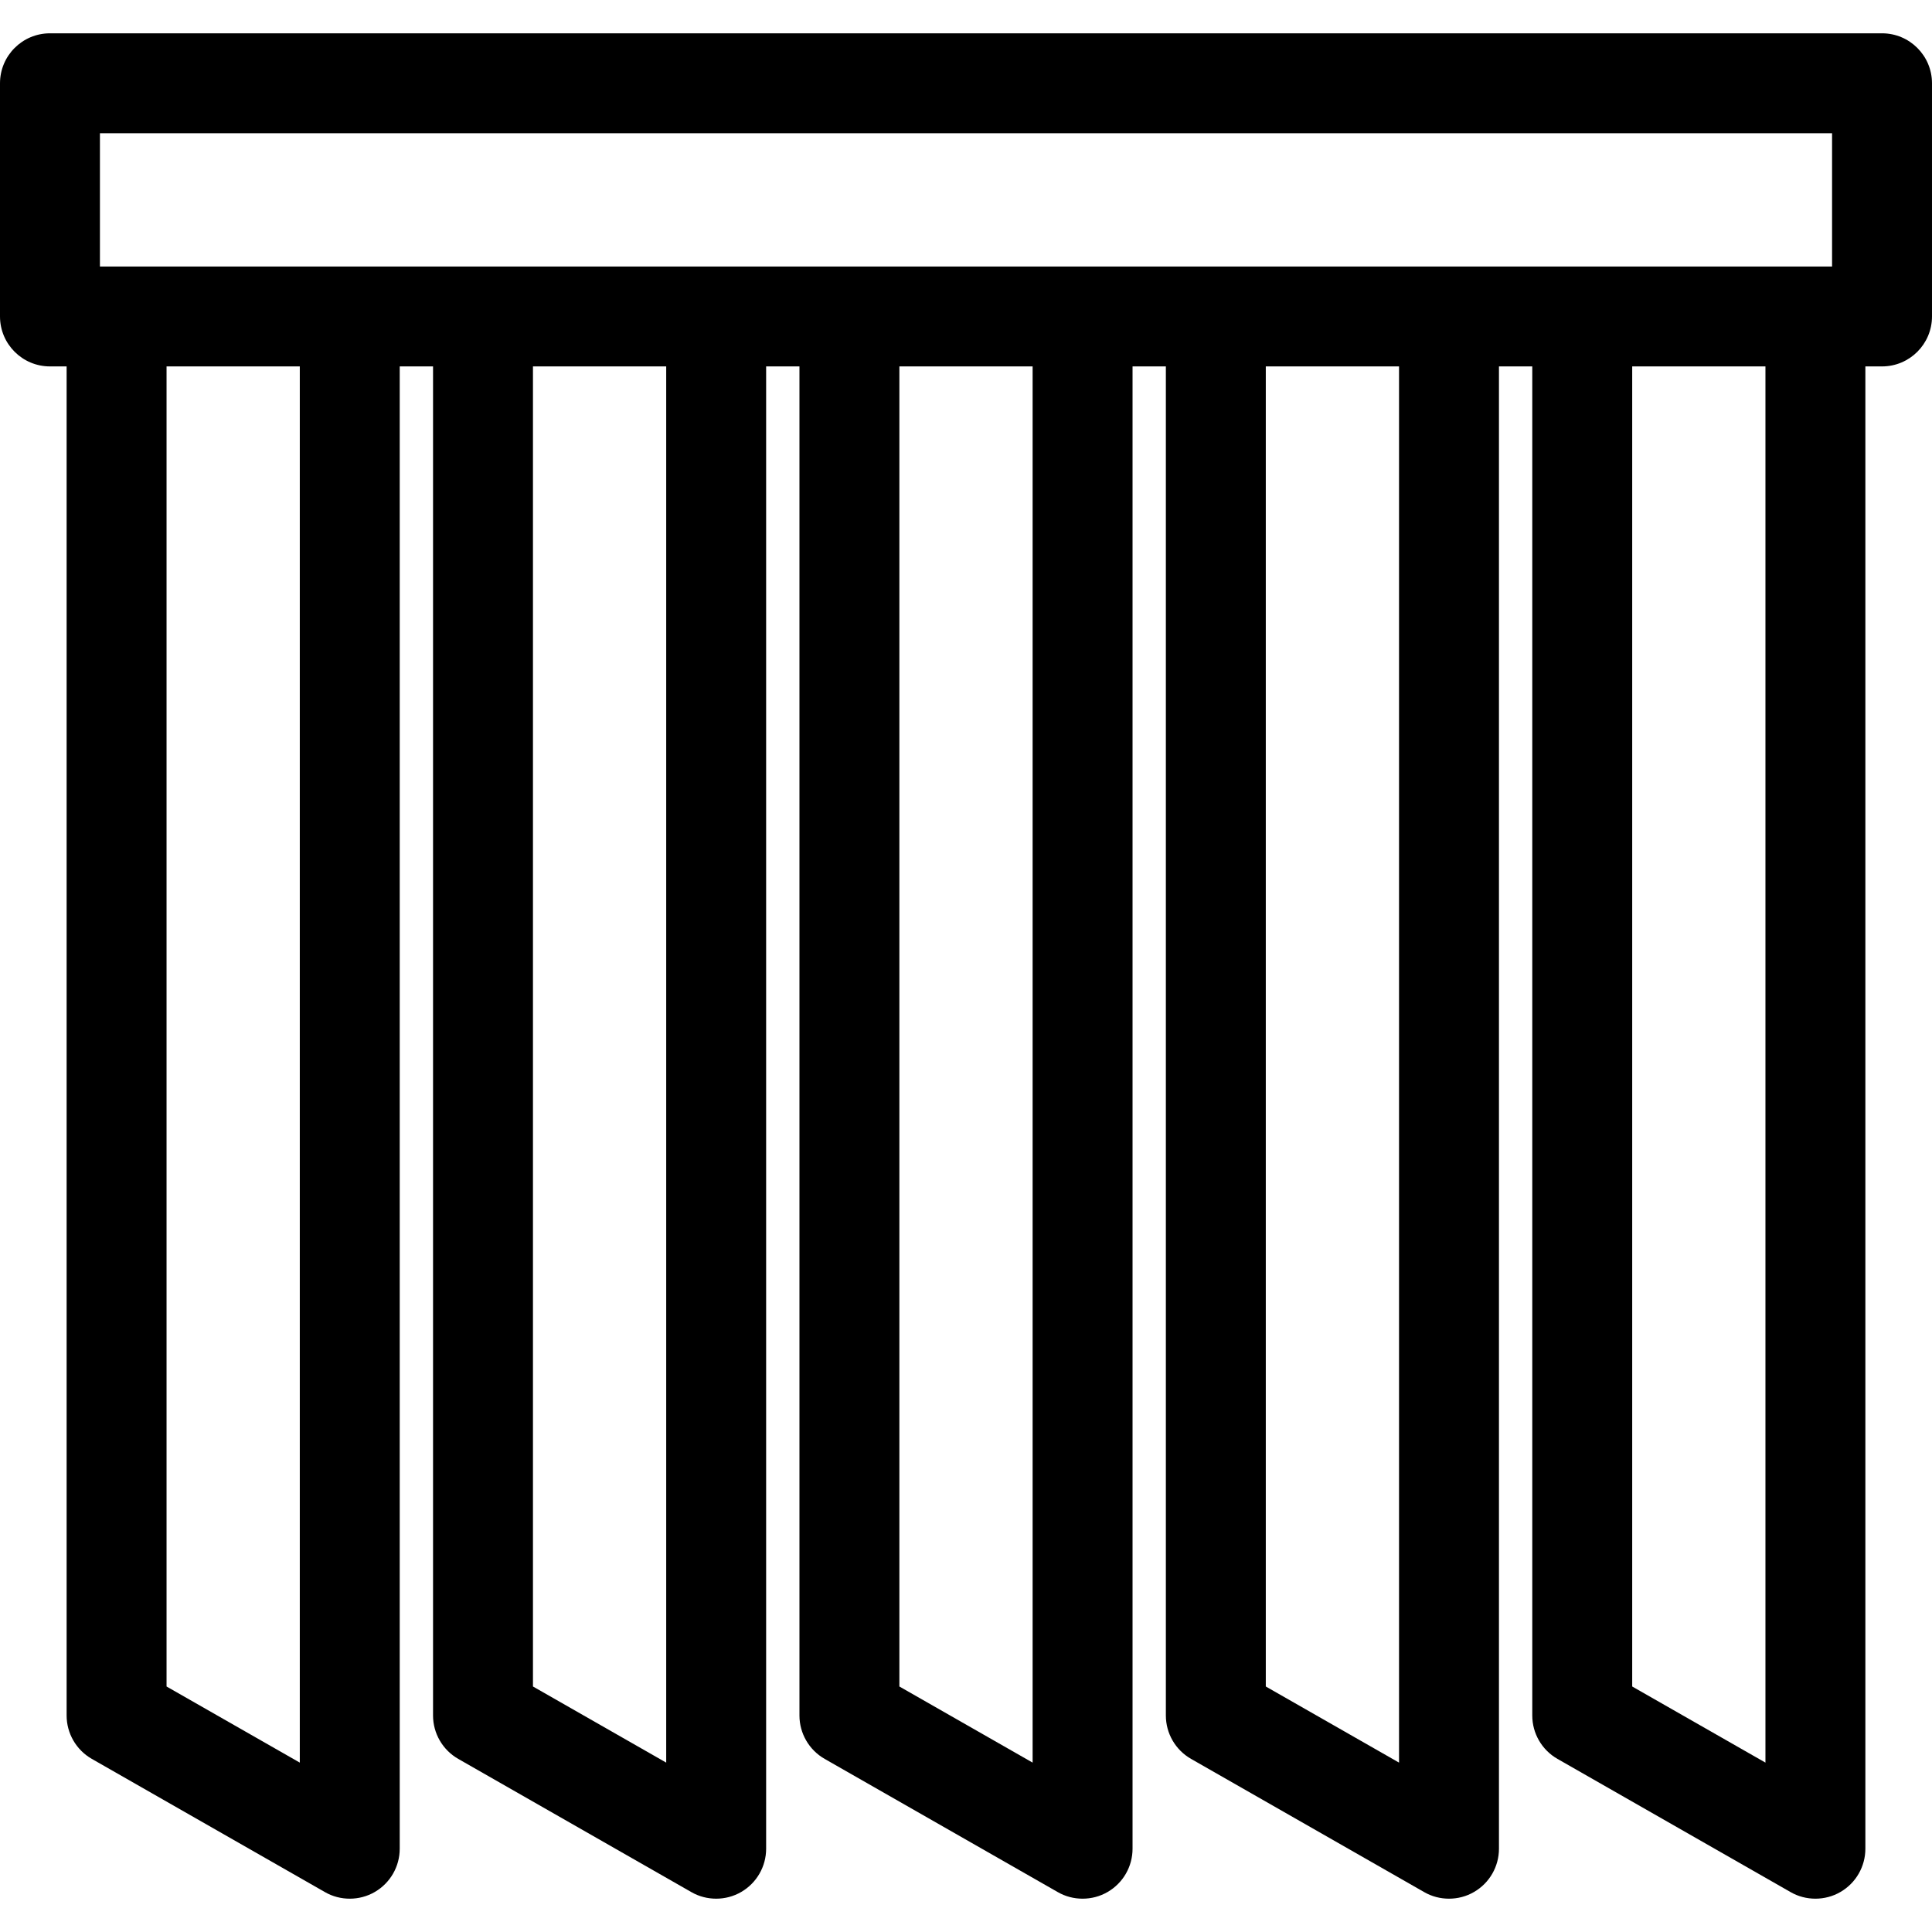 <?xml version="1.0" encoding="iso-8859-1"?>
<!-- Generator: Adobe Illustrator 16.0.0, SVG Export Plug-In . SVG Version: 6.00 Build 0)  -->
<!DOCTYPE svg PUBLIC "-//W3C//DTD SVG 1.1//EN" "http://www.w3.org/Graphics/SVG/1.1/DTD/svg11.dtd">
<svg version="1.1" id="Capa_1" xmlns="http://www.w3.org/2000/svg" xmlns:xlink="http://www.w3.org/1999/xlink" x="0px" y="0px"
	 width="301.592px" height="301.592px" viewBox="0 0 301.592 301.592" style="enable-background:new 0 0 301.592 301.592;"
	 xml:space="preserve">
<g>
	<g>
		<path d="M291.191,57.199h2.6c4.307,0,7.801-3.494,7.801-7.8V13c0-4.306-3.494-7.8-7.801-7.8H7.8C3.489,5.2,0,8.694,0,13v36.399
			c0,4.306,3.489,7.8,7.8,7.8h2.6v210.594c0,2.798,1.503,5.383,3.93,6.773l36.399,20.8c1.196,0.69,2.534,1.025,3.87,1.025
			c1.351,0,2.704-0.345,3.915-1.051c2.402-1.396,3.885-3.966,3.885-6.749V57.199h5.2v210.594c0,2.798,1.503,5.383,3.93,6.773
			l36.399,20.8c1.195,0.69,2.534,1.025,3.869,1.025c1.351,0,2.704-0.345,3.915-1.051c2.402-1.396,3.885-3.966,3.885-6.749V57.199
			h5.2v210.594c0,2.798,1.503,5.383,3.93,6.773l36.399,20.8c1.198,0.69,2.534,1.025,3.869,1.025c1.351,0,2.712-0.345,3.915-1.051
			c2.407-1.396,3.885-3.966,3.885-6.749V57.199h5.2v210.594c0,2.798,1.498,5.383,3.93,6.773l36.399,20.8
			c1.198,0.69,2.534,1.025,3.869,1.025c1.351,0,2.712-0.345,3.915-1.051c2.407-1.396,3.885-3.966,3.885-6.749V57.199h5.2v210.594
			c0,2.798,1.498,5.383,3.93,6.773l36.399,20.8c1.198,0.69,2.534,1.025,3.869,1.025c1.351,0,2.712-0.345,3.915-1.051
			c2.407-1.396,3.885-3.966,3.885-6.749V57.199z M197.595,41.6h-15.6h-5.2h-15.6h-20.799h-15.6h-5.2h-15.6H83.198h-15.6h-5.2h-15.6
			H26H15.6V26.478V20.8h270.393v5.678V41.6h-10.4h-20.799h-15.6h-5.2h-15.6H197.595z M46.799,275.15L26,263.269V57.199h20.799
			V275.15z M103.997,275.15l-20.799-11.882V57.199h20.799V275.15z M161.195,275.15l-20.799-11.882V57.199h20.799V275.15z
			 M218.394,275.15l-20.799-11.882V57.199h20.799V275.15z M275.592,275.15l-20.799-11.882V57.199h20.799V275.15z"/>
	</g>
</g>
<g>
</g>
<g>
</g>
<g>
</g>
<g>
</g>
<g>
</g>
<g>
</g>
<g>
</g>
<g>
</g>
<g>
</g>
<g>
</g>
<g>
</g>
<g>
</g>
<g>
</g>
<g>
</g>
<g>
</g>
</svg>
